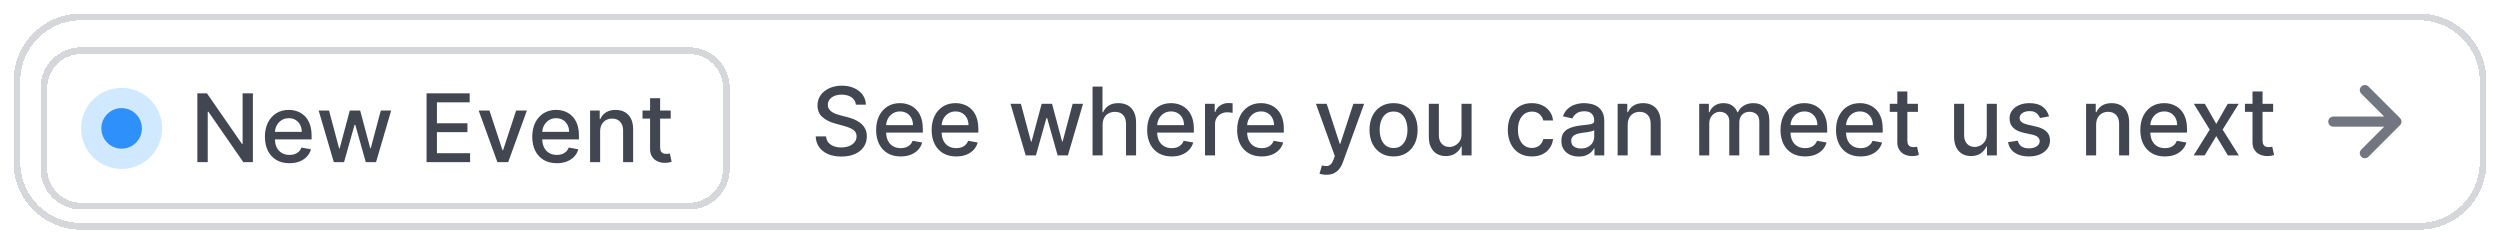 <svg width="370" height="36" viewBox="0 0 370 36" fill="none" xmlns="http://www.w3.org/2000/svg">
<g filter="url(#filter0_d_3147_18204)">
<path d="M2 11C2 5.477 6.477 1 12 1H358C363.523 1 368 5.477 368 11V23C368 28.523 363.523 33 358 33H12C6.477 33 2 28.523 2 23V11Z" fill="white" shape-rendering="crispEdges"/>
<path d="M12 1.5H358C363.247 1.5 367.5 5.753 367.5 11V23C367.5 28.247 363.247 32.5 358 32.5H12C6.753 32.5 2.5 28.247 2.5 23V11C2.5 5.753 6.753 1.5 12 1.5Z" stroke="#D5D7DA" shape-rendering="crispEdges"/>
<g filter="url(#filter1_d_3147_18204)">
<path d="M6 11C6 7.686 8.686 5 12 5H102C105.314 5 108 7.686 108 11V23C108 26.314 105.314 29 102 29H12C8.686 29 6 26.314 6 23V11Z" fill="white" shape-rendering="crispEdges"/>
<path d="M12 5.5H102C105.038 5.5 107.5 7.962 107.5 11V23C107.5 26.038 105.038 28.5 102 28.5H12C8.962 28.5 6.5 26.038 6.5 23V11C6.5 8.057 8.811 5.654 11.717 5.507L12 5.5Z" stroke="#D5D7DA" shape-rendering="crispEdges"/>
<circle cx="18" cy="17" r="4.5" fill="#2E90FA" stroke="#D1E9FF" stroke-width="3"/>
<path d="M37.428 11.818V22H36.016L30.84 14.533H30.746V22H29.209V11.818H30.631L35.812 19.296H35.906V11.818H37.428ZM42.84 22.154C42.088 22.154 41.44 21.993 40.896 21.672C40.356 21.347 39.938 20.891 39.644 20.305C39.352 19.715 39.206 19.024 39.206 18.232C39.206 17.449 39.352 16.76 39.644 16.163C39.938 15.567 40.349 15.101 40.877 14.766C41.407 14.432 42.027 14.264 42.736 14.264C43.167 14.264 43.584 14.335 43.989 14.478C44.393 14.62 44.756 14.844 45.078 15.149C45.399 15.454 45.653 15.85 45.838 16.337C46.024 16.821 46.117 17.41 46.117 18.102V18.629H40.046V17.516H44.66C44.66 17.125 44.58 16.778 44.421 16.477C44.262 16.172 44.038 15.931 43.75 15.756C43.465 15.58 43.13 15.492 42.746 15.492C42.328 15.492 41.964 15.595 41.652 15.8C41.344 16.003 41.105 16.268 40.936 16.596C40.77 16.921 40.688 17.274 40.688 17.655V18.525C40.688 19.035 40.777 19.47 40.956 19.827C41.138 20.185 41.392 20.459 41.717 20.648C42.041 20.833 42.421 20.926 42.855 20.926C43.137 20.926 43.394 20.886 43.626 20.807C43.858 20.724 44.058 20.601 44.227 20.439C44.396 20.276 44.526 20.076 44.615 19.837L46.022 20.091C45.909 20.505 45.707 20.868 45.416 21.18C45.127 21.488 44.764 21.728 44.327 21.901C43.893 22.07 43.397 22.154 42.84 22.154ZM49.408 22L47.161 14.364H48.697L50.193 19.972H50.268L51.769 14.364H53.306L54.797 19.947H54.871L56.358 14.364H57.894L55.652 22H54.136L52.585 16.486H52.47L50.919 22H49.408ZM63.129 22V11.818H69.513V13.141H64.666V16.243H69.18V17.56H64.666V20.678H69.573V22H63.129ZM77.978 14.364L75.209 22H73.618L70.844 14.364H72.44L74.374 20.24H74.453L76.382 14.364H77.978ZM82.407 22.154C81.654 22.154 81.006 21.993 80.463 21.672C79.923 21.347 79.505 20.891 79.21 20.305C78.918 19.715 78.772 19.024 78.772 18.232C78.772 17.449 78.918 16.76 79.21 16.163C79.505 15.567 79.916 15.101 80.443 14.766C80.973 14.432 81.593 14.264 82.302 14.264C82.733 14.264 83.151 14.335 83.555 14.478C83.96 14.62 84.322 14.844 84.644 15.149C84.965 15.454 85.219 15.85 85.405 16.337C85.59 16.821 85.683 17.41 85.683 18.102V18.629H79.613V17.516H84.226C84.226 17.125 84.147 16.778 83.988 16.477C83.829 16.172 83.605 15.931 83.317 15.756C83.031 15.58 82.697 15.492 82.312 15.492C81.895 15.492 81.53 15.595 81.219 15.8C80.91 16.003 80.672 16.268 80.503 16.596C80.337 16.921 80.254 17.274 80.254 17.655V18.525C80.254 19.035 80.344 19.47 80.522 19.827C80.705 20.185 80.958 20.459 81.283 20.648C81.608 20.833 81.987 20.926 82.422 20.926C82.703 20.926 82.96 20.886 83.192 20.807C83.424 20.724 83.625 20.601 83.794 20.439C83.963 20.276 84.092 20.076 84.182 19.837L85.588 20.091C85.476 20.505 85.274 20.868 84.982 21.18C84.694 21.488 84.331 21.728 83.893 21.901C83.459 22.07 82.963 22.154 82.407 22.154ZM88.819 17.466V22H87.332V14.364H88.759V15.607H88.854C89.029 15.202 89.304 14.877 89.679 14.632C90.057 14.387 90.532 14.264 91.106 14.264C91.626 14.264 92.082 14.374 92.473 14.592C92.864 14.808 93.167 15.129 93.383 15.557C93.598 15.984 93.706 16.513 93.706 17.143V22H92.219V17.322C92.219 16.768 92.075 16.336 91.787 16.024C91.499 15.709 91.102 15.552 90.599 15.552C90.254 15.552 89.947 15.626 89.679 15.776C89.414 15.925 89.203 16.143 89.047 16.432C88.895 16.717 88.819 17.062 88.819 17.466ZM99.264 14.364V15.557H95.093V14.364H99.264ZM96.212 12.534H97.698V19.758C97.698 20.046 97.741 20.263 97.827 20.409C97.913 20.552 98.025 20.649 98.16 20.702C98.3 20.752 98.45 20.777 98.613 20.777C98.732 20.777 98.837 20.769 98.926 20.752C99.016 20.736 99.085 20.722 99.135 20.712L99.403 21.94C99.317 21.974 99.195 22.007 99.035 22.04C98.876 22.076 98.677 22.096 98.439 22.099C98.048 22.106 97.683 22.037 97.345 21.891C97.007 21.745 96.734 21.519 96.525 21.215C96.316 20.91 96.212 20.527 96.212 20.066V12.534Z" fill="#414651"/>
</g>
<path d="M126.672 14.493C126.619 14.022 126.4 13.658 126.016 13.399C125.631 13.137 125.147 13.006 124.564 13.006C124.146 13.006 123.785 13.073 123.48 13.205C123.175 13.335 122.938 13.514 122.769 13.742C122.603 13.968 122.521 14.224 122.521 14.513C122.521 14.755 122.577 14.963 122.69 15.139C122.806 15.315 122.956 15.462 123.142 15.582C123.331 15.698 123.533 15.796 123.749 15.875C123.964 15.951 124.171 16.014 124.37 16.064L125.364 16.322C125.689 16.402 126.022 16.51 126.364 16.646C126.705 16.782 127.022 16.96 127.313 17.183C127.605 17.405 127.84 17.68 128.019 18.008C128.201 18.336 128.293 18.729 128.293 19.186C128.293 19.763 128.143 20.275 127.845 20.722C127.55 21.17 127.121 21.523 126.558 21.781C125.997 22.04 125.32 22.169 124.524 22.169C123.762 22.169 123.102 22.048 122.545 21.806C121.989 21.564 121.553 21.221 121.238 20.777C120.923 20.329 120.749 19.799 120.716 19.186H122.257C122.287 19.554 122.406 19.861 122.615 20.106C122.827 20.348 123.097 20.528 123.425 20.648C123.757 20.764 124.12 20.822 124.514 20.822C124.948 20.822 125.335 20.754 125.673 20.618C126.014 20.479 126.282 20.287 126.478 20.041C126.674 19.793 126.771 19.503 126.771 19.171C126.771 18.87 126.685 18.623 126.513 18.43C126.344 18.238 126.113 18.079 125.822 17.953C125.533 17.827 125.207 17.716 124.842 17.62L123.639 17.292C122.824 17.07 122.178 16.743 121.7 16.312C121.226 15.882 120.989 15.312 120.989 14.602C120.989 14.016 121.148 13.504 121.467 13.066C121.785 12.629 122.216 12.289 122.759 12.047C123.303 11.802 123.916 11.679 124.599 11.679C125.288 11.679 125.896 11.8 126.423 12.042C126.954 12.284 127.371 12.617 127.676 13.041C127.981 13.462 128.14 13.946 128.153 14.493H126.672ZM133.3 22.154C132.548 22.154 131.9 21.993 131.356 21.672C130.816 21.347 130.398 20.891 130.104 20.305C129.812 19.715 129.666 19.024 129.666 18.232C129.666 17.449 129.812 16.76 130.104 16.163C130.398 15.567 130.809 15.101 131.336 14.766C131.867 14.432 132.487 14.264 133.196 14.264C133.627 14.264 134.044 14.335 134.449 14.478C134.853 14.62 135.216 14.844 135.537 15.149C135.859 15.454 136.113 15.85 136.298 16.337C136.484 16.821 136.577 17.41 136.577 18.102V18.629H130.506V17.516H135.12C135.12 17.125 135.04 16.778 134.881 16.477C134.722 16.172 134.498 15.931 134.21 15.756C133.925 15.58 133.59 15.492 133.206 15.492C132.788 15.492 132.424 15.595 132.112 15.8C131.804 16.003 131.565 16.268 131.396 16.596C131.23 16.921 131.148 17.274 131.148 17.655V18.525C131.148 19.035 131.237 19.47 131.416 19.827C131.598 20.185 131.852 20.459 132.177 20.648C132.501 20.833 132.881 20.926 133.315 20.926C133.597 20.926 133.854 20.886 134.086 20.807C134.318 20.724 134.518 20.601 134.687 20.439C134.856 20.276 134.986 20.076 135.075 19.837L136.482 20.091C136.369 20.505 136.167 20.868 135.876 21.18C135.587 21.488 135.224 21.728 134.787 21.901C134.353 22.07 133.857 22.154 133.3 22.154ZM141.517 22.154C140.765 22.154 140.117 21.993 139.573 21.672C139.033 21.347 138.615 20.891 138.32 20.305C138.029 19.715 137.883 19.024 137.883 18.232C137.883 17.449 138.029 16.76 138.32 16.163C138.615 15.567 139.026 15.101 139.553 14.766C140.084 14.432 140.703 14.264 141.413 14.264C141.844 14.264 142.261 14.335 142.665 14.478C143.07 14.62 143.433 14.844 143.754 15.149C144.076 15.454 144.329 15.85 144.515 16.337C144.701 16.821 144.793 17.41 144.793 18.102V18.629H138.723V17.516H143.337C143.337 17.125 143.257 16.778 143.098 16.477C142.939 16.172 142.715 15.931 142.427 15.756C142.142 15.58 141.807 15.492 141.423 15.492C141.005 15.492 140.64 15.595 140.329 15.8C140.021 16.003 139.782 16.268 139.613 16.596C139.447 16.921 139.364 17.274 139.364 17.655V18.525C139.364 19.035 139.454 19.47 139.633 19.827C139.815 20.185 140.069 20.459 140.393 20.648C140.718 20.833 141.098 20.926 141.532 20.926C141.814 20.926 142.071 20.886 142.303 20.807C142.535 20.724 142.735 20.601 142.904 20.439C143.073 20.276 143.202 20.076 143.292 19.837L144.699 20.091C144.586 20.505 144.384 20.868 144.092 21.18C143.804 21.488 143.441 21.728 143.004 21.901C142.569 22.07 142.074 22.154 141.517 22.154ZM151.803 22L149.556 14.364H151.092L152.589 19.972H152.663L154.165 14.364H155.701L157.192 19.947H157.267L158.754 14.364H160.29L158.048 22H156.531L154.98 16.486H154.866L153.315 22H151.803ZM163.187 17.466V22H161.7V11.818H163.167V15.607H163.262C163.441 15.195 163.714 14.869 164.082 14.627C164.45 14.385 164.93 14.264 165.524 14.264C166.047 14.264 166.505 14.372 166.896 14.587C167.29 14.803 167.595 15.124 167.811 15.552C168.029 15.976 168.139 16.506 168.139 17.143V22H166.652V17.322C166.652 16.762 166.508 16.327 166.22 16.019C165.931 15.708 165.53 15.552 165.017 15.552C164.665 15.552 164.35 15.626 164.072 15.776C163.797 15.925 163.58 16.143 163.421 16.432C163.265 16.717 163.187 17.062 163.187 17.466ZM173.414 22.154C172.661 22.154 172.013 21.993 171.47 21.672C170.929 21.347 170.512 20.891 170.217 20.305C169.925 19.715 169.779 19.024 169.779 18.232C169.779 17.449 169.925 16.76 170.217 16.163C170.512 15.567 170.923 15.101 171.45 14.766C171.98 14.432 172.6 14.264 173.309 14.264C173.74 14.264 174.158 14.335 174.562 14.478C174.966 14.62 175.329 14.844 175.651 15.149C175.972 15.454 176.226 15.85 176.411 16.337C176.597 16.821 176.69 17.41 176.69 18.102V18.629H170.619V17.516H175.233C175.233 17.125 175.154 16.778 174.994 16.477C174.835 16.172 174.612 15.931 174.323 15.756C174.038 15.58 173.704 15.492 173.319 15.492C172.901 15.492 172.537 15.595 172.225 15.8C171.917 16.003 171.678 16.268 171.509 16.596C171.344 16.921 171.261 17.274 171.261 17.655V18.525C171.261 19.035 171.35 19.47 171.529 19.827C171.712 20.185 171.965 20.459 172.29 20.648C172.615 20.833 172.994 20.926 173.428 20.926C173.71 20.926 173.967 20.886 174.199 20.807C174.431 20.724 174.632 20.601 174.801 20.439C174.97 20.276 175.099 20.076 175.188 19.837L176.595 20.091C176.483 20.505 176.28 20.868 175.989 21.18C175.7 21.488 175.338 21.728 174.9 21.901C174.466 22.07 173.97 22.154 173.414 22.154ZM178.339 22V14.364H179.776V15.577H179.855C179.995 15.166 180.24 14.843 180.591 14.607C180.946 14.369 181.347 14.249 181.794 14.249C181.887 14.249 181.997 14.253 182.123 14.259C182.252 14.266 182.353 14.274 182.426 14.284V15.706C182.366 15.689 182.26 15.671 182.108 15.651C181.955 15.628 181.803 15.617 181.65 15.617C181.299 15.617 180.986 15.691 180.711 15.84C180.439 15.986 180.223 16.19 180.064 16.452C179.905 16.71 179.826 17.005 179.826 17.337V22H178.339ZM186.73 22.154C185.978 22.154 185.33 21.993 184.786 21.672C184.246 21.347 183.828 20.891 183.533 20.305C183.242 19.715 183.096 19.024 183.096 18.232C183.096 17.449 183.242 16.76 183.533 16.163C183.828 15.567 184.239 15.101 184.766 14.766C185.296 14.432 185.916 14.264 186.626 14.264C187.056 14.264 187.474 14.335 187.878 14.478C188.283 14.62 188.646 14.844 188.967 15.149C189.289 15.454 189.542 15.85 189.728 16.337C189.913 16.821 190.006 17.41 190.006 18.102V18.629H183.936V17.516H188.55C188.55 17.125 188.47 16.778 188.311 16.477C188.152 16.172 187.928 15.931 187.64 15.756C187.355 15.58 187.02 15.492 186.635 15.492C186.218 15.492 185.853 15.595 185.542 15.8C185.233 16.003 184.995 16.268 184.826 16.596C184.66 16.921 184.577 17.274 184.577 17.655V18.525C184.577 19.035 184.667 19.47 184.846 19.827C185.028 20.185 185.282 20.459 185.606 20.648C185.931 20.833 186.311 20.926 186.745 20.926C187.027 20.926 187.283 20.886 187.515 20.807C187.747 20.724 187.948 20.601 188.117 20.439C188.286 20.276 188.415 20.076 188.505 19.837L189.912 20.091C189.799 20.505 189.597 20.868 189.305 21.18C189.017 21.488 188.654 21.728 188.216 21.901C187.782 22.07 187.287 22.154 186.73 22.154ZM196.3 24.864C196.078 24.864 195.876 24.845 195.694 24.809C195.511 24.776 195.376 24.739 195.286 24.7L195.644 23.482C195.916 23.555 196.158 23.586 196.37 23.576C196.582 23.566 196.769 23.486 196.932 23.337C197.097 23.188 197.243 22.945 197.369 22.607L197.553 22.099L194.759 14.364H196.35L198.284 20.29H198.363L200.297 14.364H201.893L198.746 23.019C198.6 23.417 198.415 23.753 198.189 24.028C197.964 24.307 197.696 24.516 197.384 24.655C197.073 24.794 196.711 24.864 196.3 24.864ZM206.247 22.154C205.531 22.154 204.906 21.99 204.373 21.662C203.839 21.334 203.425 20.875 203.13 20.285C202.835 19.695 202.688 19.005 202.688 18.217C202.688 17.424 202.835 16.732 203.13 16.139C203.425 15.545 203.839 15.085 204.373 14.756C204.906 14.428 205.531 14.264 206.247 14.264C206.963 14.264 207.588 14.428 208.121 14.756C208.655 15.085 209.069 15.545 209.364 16.139C209.659 16.732 209.807 17.424 209.807 18.217C209.807 19.005 209.659 19.695 209.364 20.285C209.069 20.875 208.655 21.334 208.121 21.662C207.588 21.99 206.963 22.154 206.247 22.154ZM206.252 20.906C206.716 20.906 207.101 20.784 207.406 20.538C207.71 20.293 207.936 19.967 208.082 19.559C208.231 19.151 208.305 18.702 208.305 18.212C208.305 17.724 208.231 17.277 208.082 16.869C207.936 16.458 207.71 16.129 207.406 15.88C207.101 15.631 206.716 15.507 206.252 15.507C205.785 15.507 205.397 15.631 205.089 15.88C204.784 16.129 204.557 16.458 204.408 16.869C204.262 17.277 204.189 17.724 204.189 18.212C204.189 18.702 204.262 19.151 204.408 19.559C204.557 19.967 204.784 20.293 205.089 20.538C205.397 20.784 205.785 20.906 206.252 20.906ZM216.303 18.833V14.364H217.795V22H216.333V20.678H216.254C216.078 21.085 215.796 21.425 215.409 21.697C215.024 21.965 214.545 22.099 213.972 22.099C213.481 22.099 213.047 21.992 212.669 21.776C212.295 21.558 212 21.234 211.784 20.807C211.572 20.379 211.466 19.851 211.466 19.221V14.364H212.953V19.042C212.953 19.562 213.097 19.977 213.385 20.285C213.673 20.593 214.048 20.747 214.509 20.747C214.787 20.747 215.064 20.678 215.339 20.538C215.617 20.399 215.848 20.189 216.03 19.907C216.216 19.625 216.307 19.267 216.303 18.833ZM226.714 22.154C225.975 22.154 225.338 21.987 224.805 21.652C224.275 21.314 223.867 20.848 223.582 20.255C223.297 19.662 223.154 18.982 223.154 18.217C223.154 17.441 223.3 16.757 223.592 16.163C223.883 15.567 224.294 15.101 224.825 14.766C225.355 14.432 225.98 14.264 226.699 14.264C227.279 14.264 227.796 14.372 228.25 14.587C228.704 14.8 229.07 15.098 229.349 15.482C229.631 15.867 229.798 16.316 229.851 16.829H228.404C228.325 16.472 228.142 16.163 227.857 15.905C227.576 15.646 227.198 15.517 226.724 15.517C226.31 15.517 225.947 15.626 225.635 15.845C225.327 16.061 225.087 16.369 224.914 16.77C224.742 17.168 224.656 17.638 224.656 18.182C224.656 18.739 224.74 19.219 224.909 19.624C225.078 20.028 225.317 20.341 225.625 20.563C225.937 20.785 226.303 20.896 226.724 20.896C227.006 20.896 227.261 20.845 227.49 20.742C227.722 20.636 227.915 20.485 228.071 20.29C228.23 20.094 228.341 19.859 228.404 19.584H229.851C229.798 20.078 229.637 20.518 229.369 20.906C229.1 21.294 228.741 21.599 228.29 21.821C227.843 22.043 227.317 22.154 226.714 22.154ZM233.663 22.169C233.179 22.169 232.742 22.079 232.35 21.901C231.959 21.718 231.65 21.455 231.421 21.11C231.195 20.765 231.083 20.343 231.083 19.842C231.083 19.412 231.166 19.057 231.331 18.778C231.497 18.5 231.721 18.28 232.002 18.117C232.284 17.955 232.599 17.832 232.947 17.749C233.295 17.666 233.65 17.604 234.011 17.56C234.468 17.507 234.84 17.464 235.125 17.431C235.41 17.395 235.617 17.337 235.746 17.257C235.875 17.178 235.94 17.048 235.94 16.869V16.834C235.94 16.4 235.817 16.064 235.572 15.825C235.33 15.587 234.969 15.467 234.488 15.467C233.988 15.467 233.593 15.578 233.305 15.8C233.02 16.019 232.823 16.263 232.713 16.531L231.316 16.213C231.482 15.749 231.724 15.374 232.042 15.089C232.364 14.801 232.733 14.592 233.151 14.463C233.569 14.331 234.008 14.264 234.468 14.264C234.773 14.264 235.096 14.301 235.438 14.374C235.783 14.443 236.104 14.572 236.402 14.761C236.704 14.95 236.951 15.22 237.143 15.572C237.335 15.92 237.431 16.372 237.431 16.929V22H235.98V20.956H235.92C235.824 21.148 235.68 21.337 235.488 21.523C235.295 21.708 235.048 21.863 234.747 21.985C234.445 22.108 234.084 22.169 233.663 22.169ZM233.986 20.976C234.397 20.976 234.748 20.895 235.04 20.732C235.335 20.57 235.559 20.358 235.711 20.096C235.867 19.831 235.945 19.547 235.945 19.246V18.261C235.892 18.314 235.789 18.364 235.637 18.41C235.488 18.454 235.317 18.492 235.125 18.525C234.932 18.555 234.745 18.583 234.563 18.609C234.381 18.633 234.228 18.652 234.105 18.669C233.817 18.706 233.554 18.767 233.315 18.853C233.08 18.939 232.891 19.063 232.748 19.226C232.609 19.385 232.539 19.597 232.539 19.862C232.539 20.23 232.675 20.509 232.947 20.697C233.219 20.883 233.565 20.976 233.986 20.976ZM240.898 17.466V22H239.411V14.364H240.838V15.607H240.933C241.108 15.202 241.383 14.877 241.758 14.632C242.136 14.387 242.611 14.264 243.185 14.264C243.705 14.264 244.161 14.374 244.552 14.592C244.943 14.808 245.246 15.129 245.462 15.557C245.677 15.984 245.785 16.513 245.785 17.143V22H244.298V17.322C244.298 16.768 244.154 16.336 243.866 16.024C243.578 15.709 243.182 15.552 242.678 15.552C242.333 15.552 242.026 15.626 241.758 15.776C241.493 15.925 241.282 16.143 241.127 16.432C240.974 16.717 240.898 17.062 240.898 17.466ZM251.484 22V14.364H252.911V15.607H253.005C253.164 15.186 253.424 14.857 253.786 14.622C254.147 14.383 254.579 14.264 255.083 14.264C255.594 14.264 256.021 14.383 256.366 14.622C256.714 14.861 256.971 15.189 257.136 15.607H257.216C257.398 15.199 257.688 14.874 258.086 14.632C258.484 14.387 258.958 14.264 259.508 14.264C260.201 14.264 260.766 14.481 261.203 14.915C261.644 15.35 261.864 16.004 261.864 16.879V22H260.378V17.018C260.378 16.501 260.237 16.127 259.955 15.895C259.674 15.663 259.337 15.547 258.946 15.547C258.462 15.547 258.086 15.696 257.817 15.994C257.549 16.289 257.415 16.669 257.415 17.133V22H255.933V16.924C255.933 16.51 255.804 16.177 255.545 15.925C255.287 15.673 254.951 15.547 254.536 15.547C254.254 15.547 253.994 15.621 253.756 15.771C253.52 15.916 253.33 16.12 253.184 16.382C253.041 16.644 252.97 16.947 252.97 17.292V22H251.484ZM267.148 22.154C266.396 22.154 265.748 21.993 265.204 21.672C264.664 21.347 264.246 20.891 263.951 20.305C263.66 19.715 263.514 19.024 263.514 18.232C263.514 17.449 263.66 16.76 263.951 16.163C264.246 15.567 264.657 15.101 265.184 14.766C265.714 14.432 266.334 14.264 267.044 14.264C267.474 14.264 267.892 14.335 268.296 14.478C268.701 14.62 269.064 14.844 269.385 15.149C269.707 15.454 269.96 15.85 270.146 16.337C270.331 16.821 270.424 17.41 270.424 18.102V18.629H264.354V17.516H268.968C268.968 17.125 268.888 16.778 268.729 16.477C268.57 16.172 268.346 15.931 268.058 15.756C267.773 15.58 267.438 15.492 267.053 15.492C266.636 15.492 266.271 15.595 265.96 15.8C265.651 16.003 265.413 16.268 265.244 16.596C265.078 16.921 264.995 17.274 264.995 17.655V18.525C264.995 19.035 265.085 19.47 265.264 19.827C265.446 20.185 265.7 20.459 266.024 20.648C266.349 20.833 266.729 20.926 267.163 20.926C267.445 20.926 267.701 20.886 267.933 20.807C268.165 20.724 268.366 20.601 268.535 20.439C268.704 20.276 268.833 20.076 268.923 19.837L270.33 20.091C270.217 20.505 270.015 20.868 269.723 21.18C269.435 21.488 269.072 21.728 268.634 21.901C268.2 22.07 267.705 22.154 267.148 22.154ZM275.365 22.154C274.612 22.154 273.964 21.993 273.421 21.672C272.881 21.347 272.463 20.891 272.168 20.305C271.876 19.715 271.73 19.024 271.73 18.232C271.73 17.449 271.876 16.76 272.168 16.163C272.463 15.567 272.874 15.101 273.401 14.766C273.931 14.432 274.551 14.264 275.26 14.264C275.691 14.264 276.109 14.335 276.513 14.478C276.917 14.62 277.28 14.844 277.602 15.149C277.923 15.454 278.177 15.85 278.363 16.337C278.548 16.821 278.641 17.41 278.641 18.102V18.629H272.571V17.516H277.184C277.184 17.125 277.105 16.778 276.946 16.477C276.787 16.172 276.563 15.931 276.275 15.756C275.989 15.58 275.655 15.492 275.27 15.492C274.853 15.492 274.488 15.595 274.176 15.8C273.868 16.003 273.63 16.268 273.461 16.596C273.295 16.921 273.212 17.274 273.212 17.655V18.525C273.212 19.035 273.301 19.47 273.48 19.827C273.663 20.185 273.916 20.459 274.241 20.648C274.566 20.833 274.945 20.926 275.38 20.926C275.661 20.926 275.918 20.886 276.15 20.807C276.382 20.724 276.583 20.601 276.752 20.439C276.921 20.276 277.05 20.076 277.14 19.837L278.547 20.091C278.434 20.505 278.232 20.868 277.94 21.18C277.652 21.488 277.289 21.728 276.851 21.901C276.417 22.07 275.922 22.154 275.365 22.154ZM283.855 14.364V15.557H279.684V14.364H283.855ZM280.802 12.534H282.289V19.758C282.289 20.046 282.332 20.263 282.418 20.409C282.504 20.552 282.615 20.649 282.751 20.702C282.89 20.752 283.041 20.777 283.204 20.777C283.323 20.777 283.427 20.769 283.517 20.752C283.606 20.736 283.676 20.722 283.726 20.712L283.994 21.94C283.908 21.974 283.785 22.007 283.626 22.04C283.467 22.076 283.268 22.096 283.03 22.099C282.639 22.106 282.274 22.037 281.936 21.891C281.598 21.745 281.324 21.519 281.116 21.215C280.907 20.91 280.802 20.527 280.802 20.066V12.534ZM294.042 18.833V14.364H295.533V22H294.072V20.678H293.992C293.816 21.085 293.535 21.425 293.147 21.697C292.762 21.965 292.283 22.099 291.71 22.099C291.22 22.099 290.785 21.992 290.407 21.776C290.033 21.558 289.738 21.234 289.523 20.807C289.31 20.379 289.204 19.851 289.204 19.221V14.364H290.691V19.042C290.691 19.562 290.835 19.977 291.123 20.285C291.412 20.593 291.786 20.747 292.247 20.747C292.525 20.747 292.802 20.678 293.077 20.538C293.356 20.399 293.586 20.189 293.768 19.907C293.954 19.625 294.045 19.267 294.042 18.833ZM303.253 16.228L301.906 16.467C301.849 16.294 301.76 16.13 301.637 15.974C301.518 15.819 301.355 15.691 301.15 15.592C300.944 15.492 300.688 15.443 300.379 15.443C299.958 15.443 299.607 15.537 299.325 15.726C299.044 15.912 298.903 16.152 298.903 16.447C298.903 16.702 298.997 16.907 299.186 17.063C299.375 17.219 299.68 17.347 300.101 17.446L301.314 17.724C302.017 17.887 302.54 18.137 302.885 18.475C303.23 18.813 303.402 19.252 303.402 19.793C303.402 20.25 303.269 20.658 303.004 21.016C302.742 21.37 302.376 21.649 301.906 21.851C301.438 22.053 300.896 22.154 300.28 22.154C299.425 22.154 298.727 21.972 298.187 21.607C297.647 21.239 297.315 20.717 297.192 20.041L298.629 19.822C298.719 20.197 298.903 20.48 299.181 20.673C299.46 20.861 299.822 20.956 300.27 20.956C300.757 20.956 301.147 20.855 301.438 20.653C301.73 20.447 301.876 20.197 301.876 19.902C301.876 19.663 301.786 19.463 301.607 19.3C301.432 19.138 301.161 19.015 300.797 18.933L299.504 18.649C298.792 18.487 298.265 18.228 297.923 17.874C297.585 17.519 297.416 17.07 297.416 16.526C297.416 16.076 297.542 15.681 297.794 15.343C298.046 15.005 298.394 14.742 298.838 14.553C299.282 14.36 299.791 14.264 300.364 14.264C301.19 14.264 301.839 14.443 302.313 14.801C302.787 15.156 303.1 15.631 303.253 16.228ZM310.228 17.466V22H308.741V14.364H310.168V15.607H310.263C310.438 15.202 310.714 14.877 311.088 14.632C311.466 14.387 311.942 14.264 312.515 14.264C313.035 14.264 313.491 14.374 313.882 14.592C314.273 14.808 314.576 15.129 314.792 15.557C315.007 15.984 315.115 16.513 315.115 17.143V22H313.629V17.322C313.629 16.768 313.484 16.336 313.196 16.024C312.908 15.709 312.512 15.552 312.008 15.552C311.663 15.552 311.357 15.626 311.088 15.776C310.823 15.925 310.612 16.143 310.457 16.432C310.304 16.717 310.228 17.062 310.228 17.466ZM320.4 22.154C319.647 22.154 319 21.993 318.456 21.672C317.916 21.347 317.498 20.891 317.203 20.305C316.911 19.715 316.766 19.024 316.766 18.232C316.766 17.449 316.911 16.76 317.203 16.163C317.498 15.567 317.909 15.101 318.436 14.766C318.966 14.432 319.586 14.264 320.295 14.264C320.726 14.264 321.144 14.335 321.548 14.478C321.953 14.62 322.316 14.844 322.637 15.149C322.959 15.454 323.212 15.85 323.398 16.337C323.583 16.821 323.676 17.41 323.676 18.102V18.629H317.606V17.516H322.219C322.219 17.125 322.14 16.778 321.981 16.477C321.822 16.172 321.598 15.931 321.31 15.756C321.025 15.58 320.69 15.492 320.305 15.492C319.888 15.492 319.523 15.595 319.212 15.8C318.903 16.003 318.665 16.268 318.496 16.596C318.33 16.921 318.247 17.274 318.247 17.655V18.525C318.247 19.035 318.337 19.47 318.516 19.827C318.698 20.185 318.951 20.459 319.276 20.648C319.601 20.833 319.981 20.926 320.415 20.926C320.696 20.926 320.953 20.886 321.185 20.807C321.417 20.724 321.618 20.601 321.787 20.439C321.956 20.276 322.085 20.076 322.175 19.837L323.582 20.091C323.469 20.505 323.267 20.868 322.975 21.18C322.687 21.488 322.324 21.728 321.886 21.901C321.452 22.07 320.957 22.154 320.4 22.154ZM326.321 14.364L328.006 17.337L329.707 14.364H331.332L328.951 18.182L331.352 22H329.727L328.006 19.146L326.291 22H324.661L327.037 18.182L324.69 14.364H326.321ZM336.423 14.364V15.557H332.252V14.364H336.423ZM333.371 12.534H334.857V19.758C334.857 20.046 334.9 20.263 334.987 20.409C335.073 20.552 335.184 20.649 335.32 20.702C335.459 20.752 335.61 20.777 335.772 20.777C335.891 20.777 335.996 20.769 336.085 20.752C336.175 20.736 336.244 20.722 336.294 20.712L336.562 21.94C336.476 21.974 336.354 22.007 336.195 22.04C336.036 22.076 335.837 22.096 335.598 22.099C335.207 22.106 334.842 22.037 334.504 21.891C334.166 21.745 333.893 21.519 333.684 21.215C333.475 20.91 333.371 20.527 333.371 20.066V12.534Z" fill="#414651"/>
<path d="M345.333 17H354.667M354.667 17L350 12.333M354.667 17L350 21.667" stroke="#717680" stroke-width="1.5" stroke-linecap="round" stroke-linejoin="round"/>
</g>
<defs>
<filter id="filter0_d_3147_18204" x="0" y="0" width="370" height="36" filterUnits="userSpaceOnUse" color-interpolation-filters="sRGB">
<feFlood flood-opacity="0" result="BackgroundImageFix"/>
<feColorMatrix in="SourceAlpha" type="matrix" values="0 0 0 0 0 0 0 0 0 0 0 0 0 0 0 0 0 0 127 0" result="hardAlpha"/>
<feOffset dy="1"/>
<feGaussianBlur stdDeviation="1"/>
<feComposite in2="hardAlpha" operator="out"/>
<feColorMatrix type="matrix" values="0 0 0 0 0.039 0 0 0 0 0.05 0 0 0 0 0.071 0 0 0 0.05 0"/>
<feBlend mode="normal" in2="BackgroundImageFix" result="effect1_dropShadow_3147_18204"/>
<feBlend mode="normal" in="SourceGraphic" in2="effect1_dropShadow_3147_18204" result="shape"/>
</filter>
<filter id="filter1_d_3147_18204" x="4" y="4" width="106" height="28" filterUnits="userSpaceOnUse" color-interpolation-filters="sRGB">
<feFlood flood-opacity="0" result="BackgroundImageFix"/>
<feColorMatrix in="SourceAlpha" type="matrix" values="0 0 0 0 0 0 0 0 0 0 0 0 0 0 0 0 0 0 127 0" result="hardAlpha"/>
<feOffset dy="1"/>
<feGaussianBlur stdDeviation="1"/>
<feComposite in2="hardAlpha" operator="out"/>
<feColorMatrix type="matrix" values="0 0 0 0 0.039 0 0 0 0 0.05 0 0 0 0 0.071 0 0 0 0.05 0"/>
<feBlend mode="normal" in2="BackgroundImageFix" result="effect1_dropShadow_3147_18204"/>
<feBlend mode="normal" in="SourceGraphic" in2="effect1_dropShadow_3147_18204" result="shape"/>
</filter>
</defs>
</svg>

